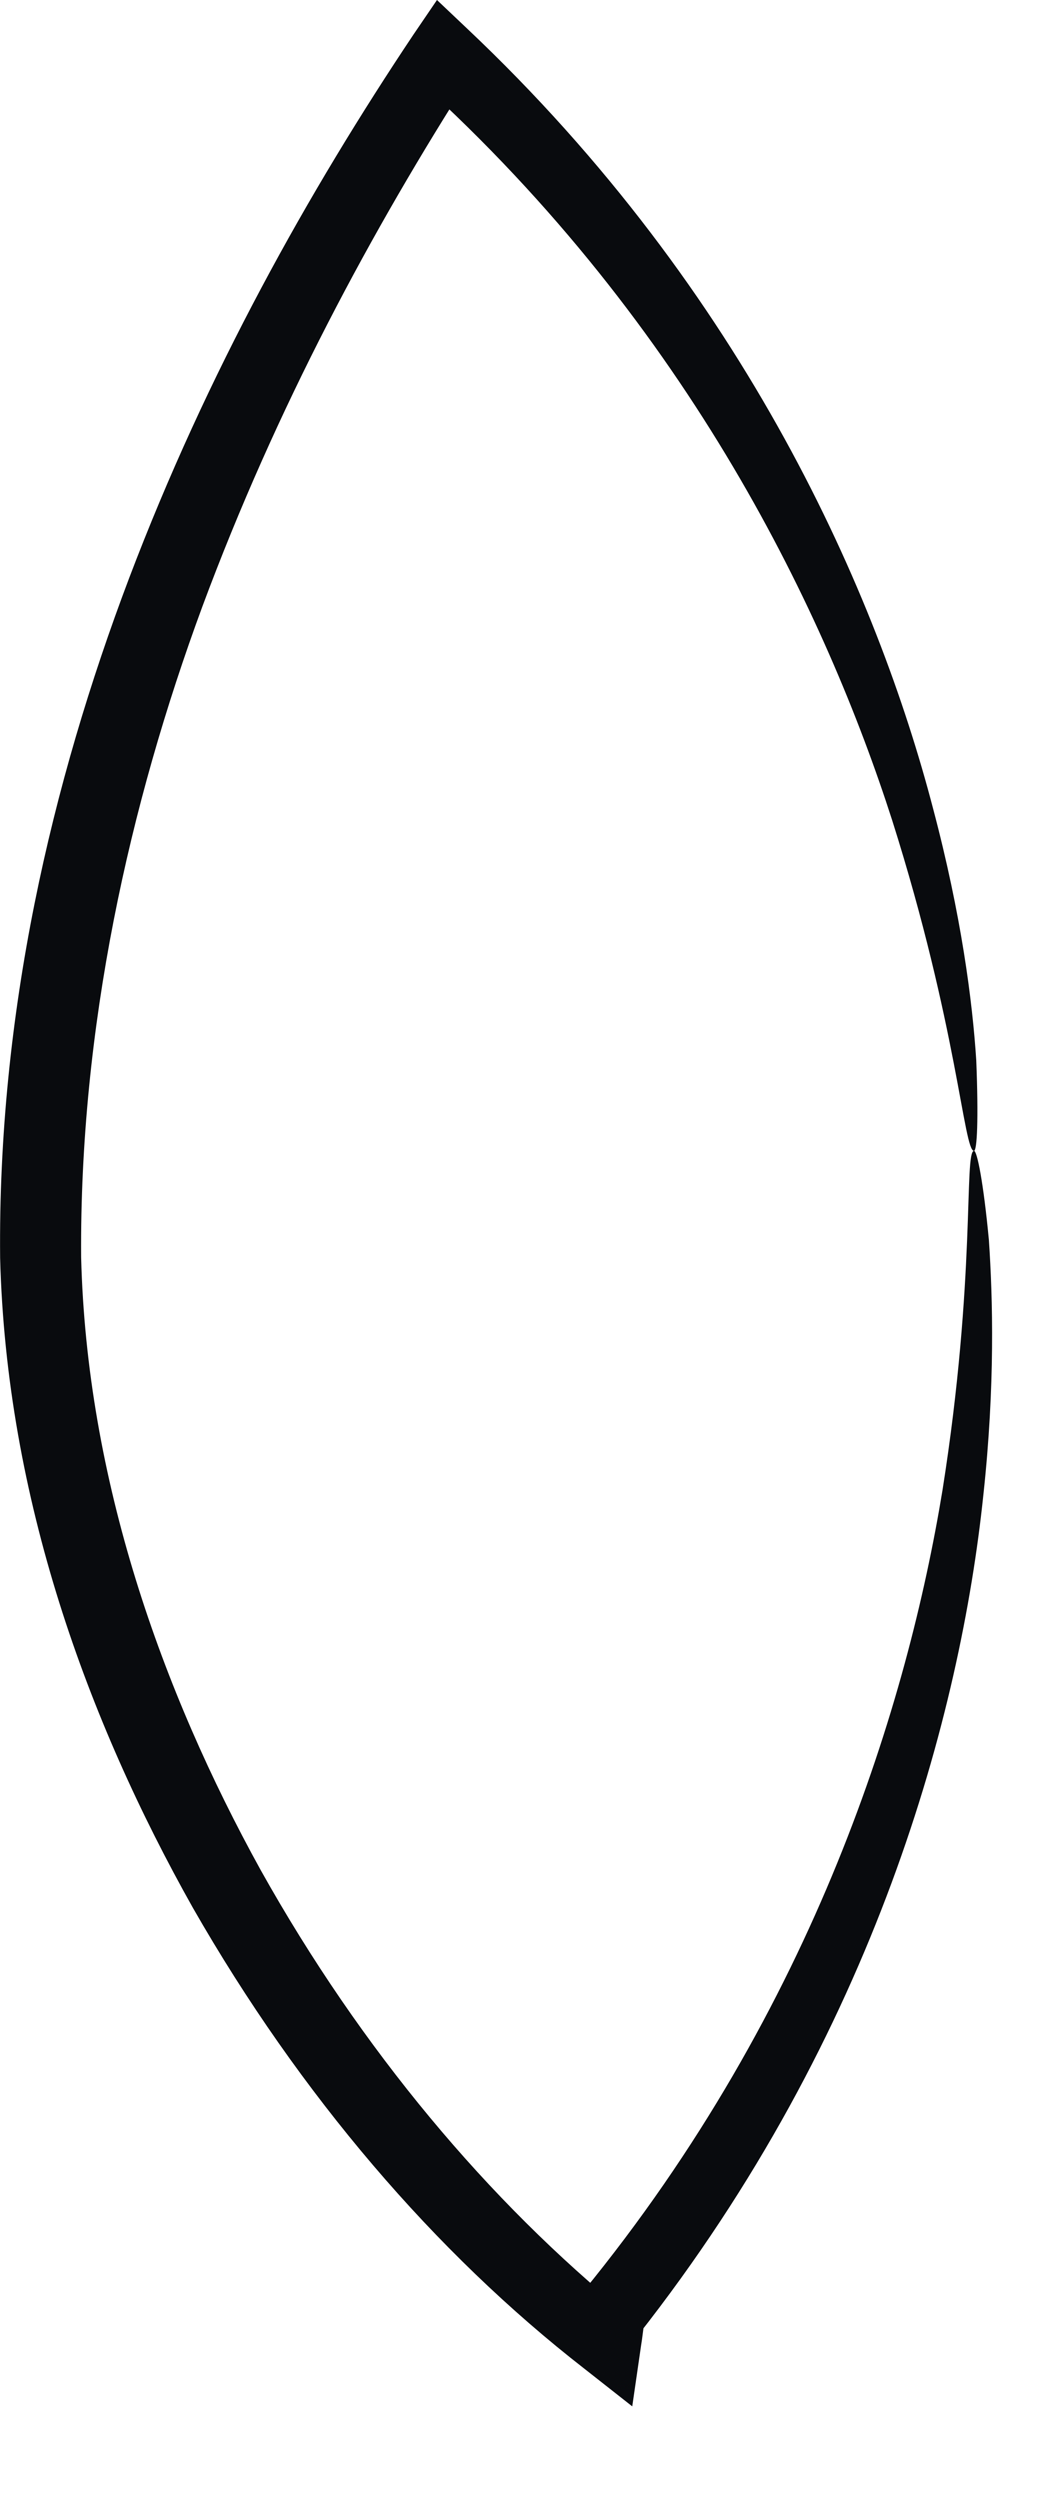 <?xml version="1.0" encoding="utf-8"?>
<svg xmlns="http://www.w3.org/2000/svg" fill="none" height="100%" overflow="visible" preserveAspectRatio="none" style="display: block;" viewBox="0 0 8 19" width="100%">
<path d="M7.407 8.747C7.43 8.747 7.478 8.981 7.52 9.424C7.55 9.867 7.568 10.531 7.478 11.363C7.305 13.016 6.664 15.447 4.85 17.752L4.904 17.626C4.892 17.692 4.886 17.764 4.874 17.835L4.808 18.29L4.443 18.003C3.311 17.123 2.282 15.925 1.467 14.501C0.665 13.076 0.048 11.387 0.001 9.561C-0.017 7.705 0.39 5.957 0.982 4.394C1.575 2.832 2.347 1.455 3.144 0.263L3.323 0L3.551 0.216C5.682 2.227 6.676 4.538 7.095 6.143C7.311 6.957 7.395 7.61 7.424 8.059C7.442 8.508 7.43 8.747 7.407 8.747C7.329 8.753 7.281 7.801 6.784 6.233C6.287 4.688 5.257 2.491 3.18 0.611L3.587 0.563C2.832 1.742 2.102 3.095 1.539 4.61C0.982 6.119 0.605 7.813 0.617 9.555C0.659 11.244 1.228 12.848 1.982 14.213C2.749 15.584 3.719 16.734 4.772 17.59L4.341 17.758C4.353 17.686 4.365 17.614 4.377 17.548L4.389 17.476L4.431 17.422C6.209 15.249 6.904 12.926 7.167 11.328C7.424 9.705 7.329 8.753 7.407 8.747Z" fill="#090B0E" id="Vector"/>
</svg>